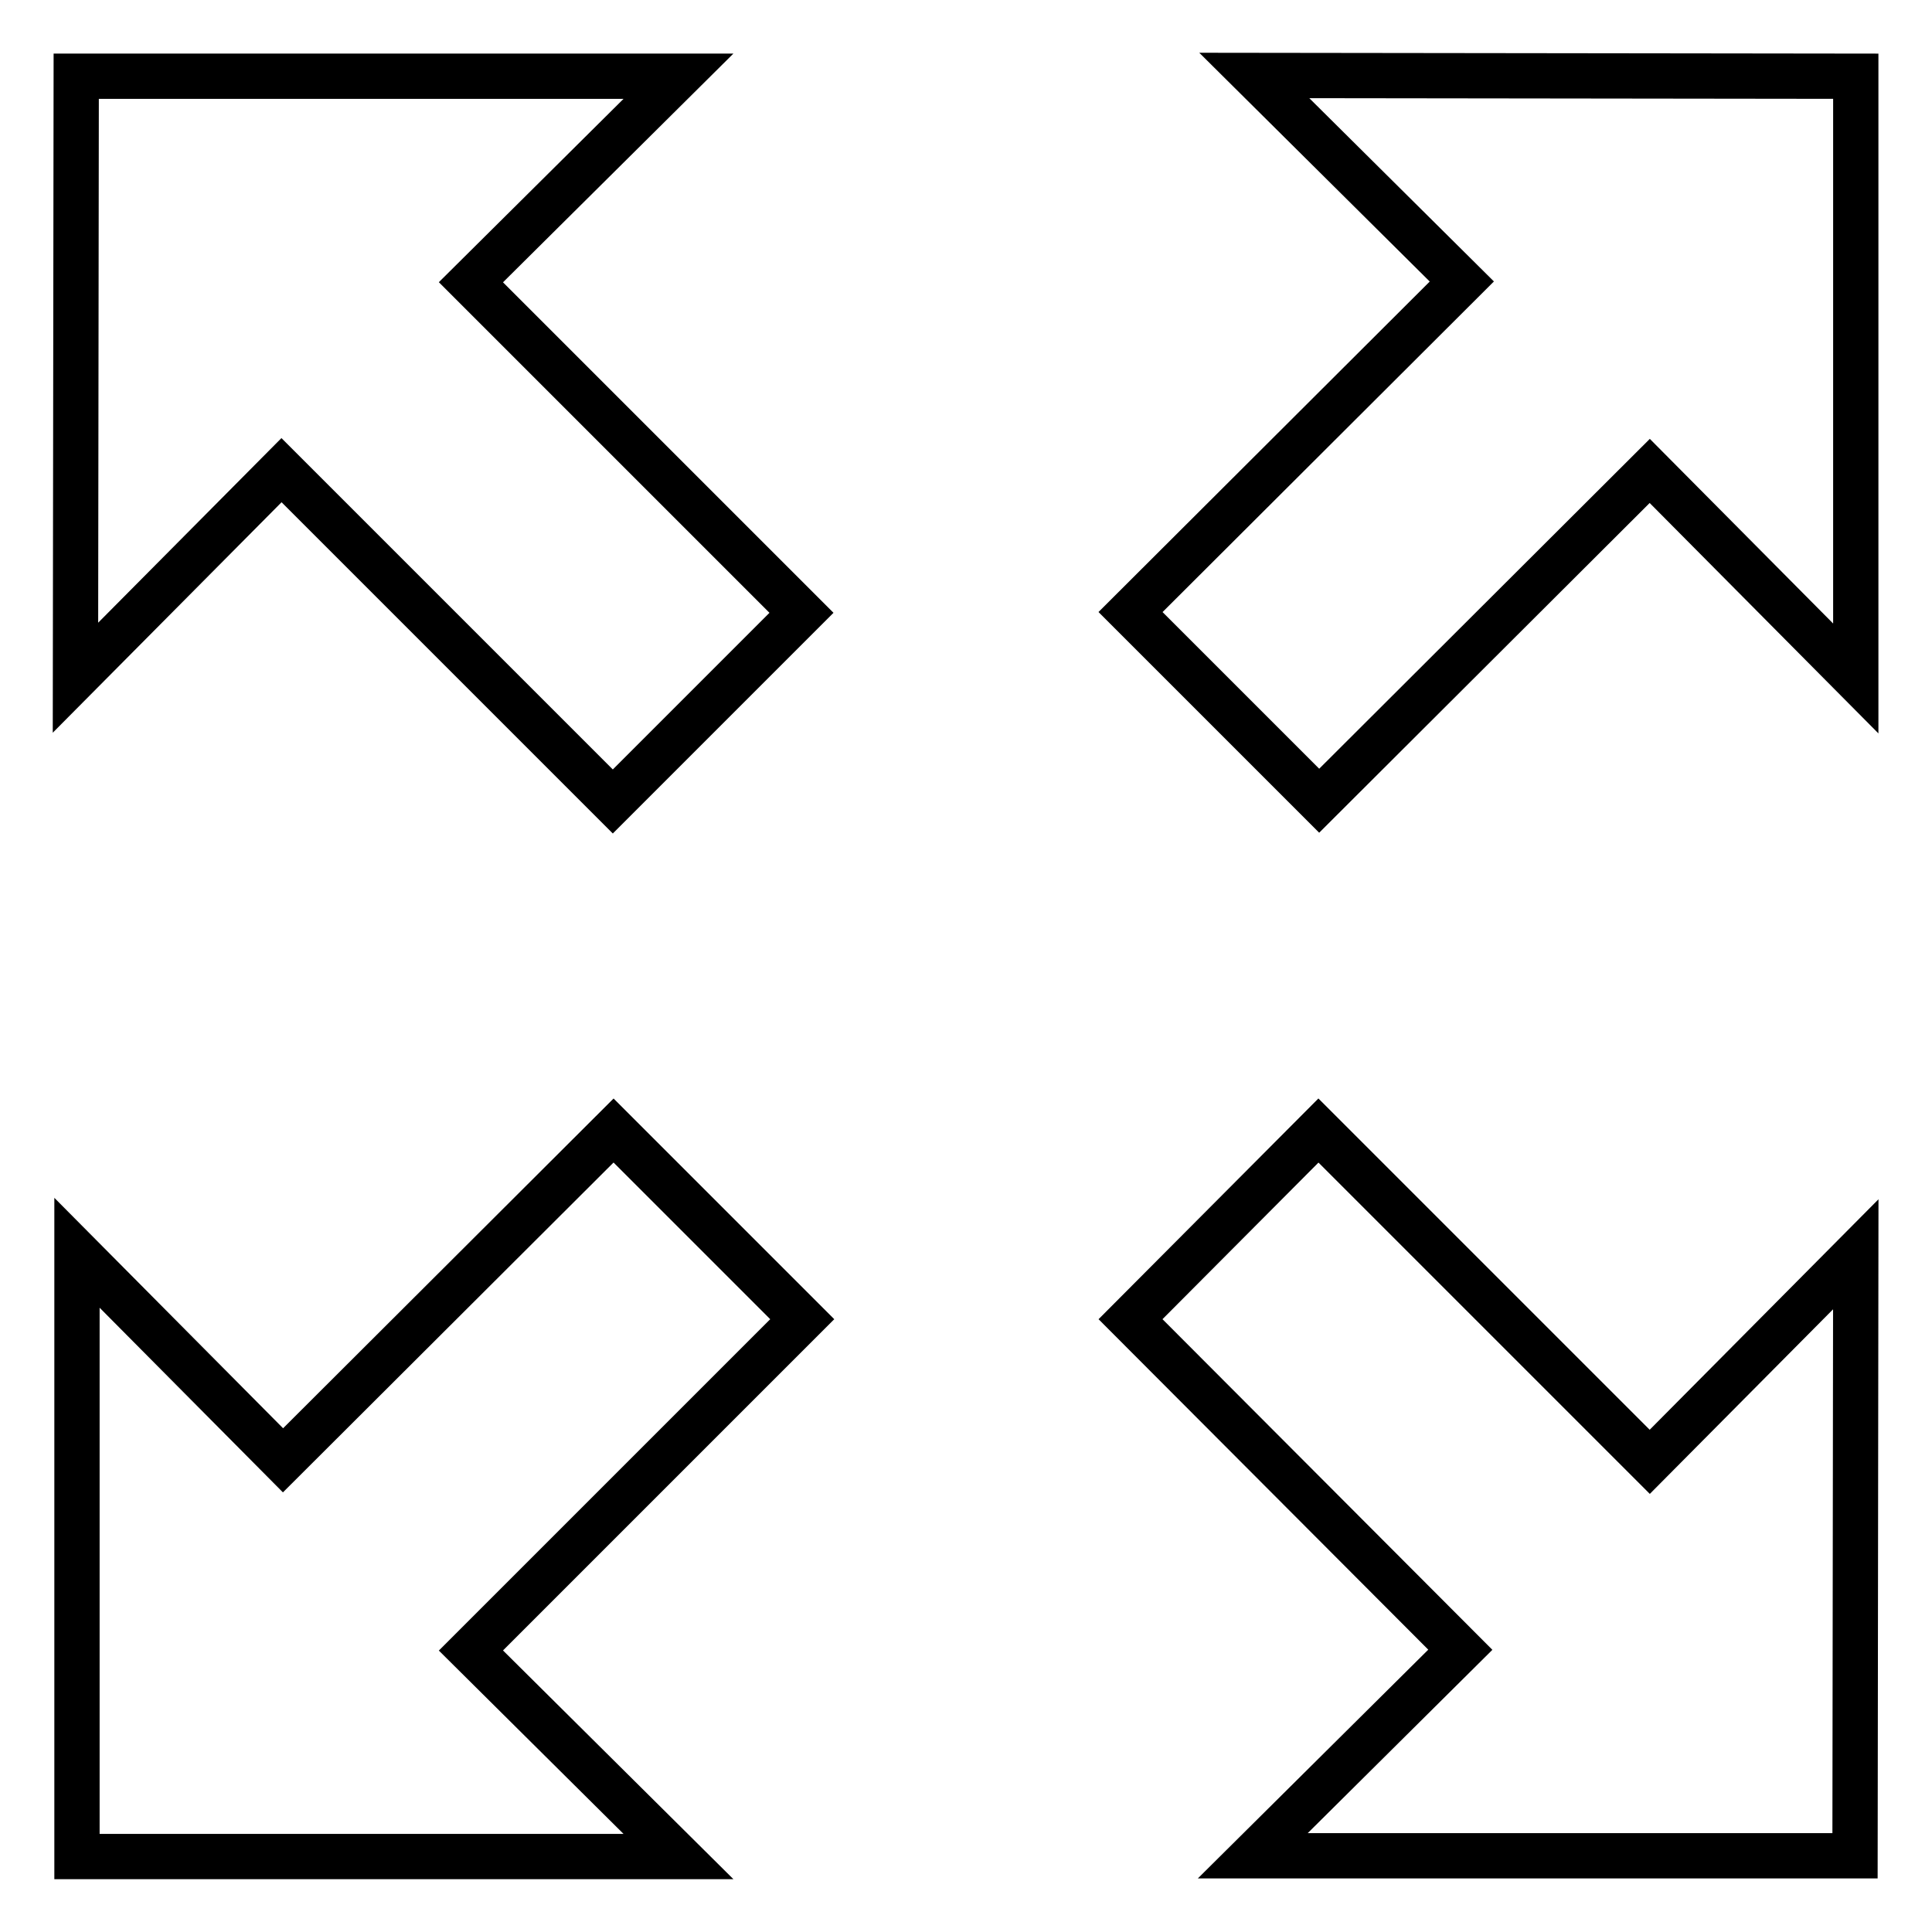<?xml version="1.0" encoding="utf-8"?>
<!-- Svg Vector Icons : http://www.onlinewebfonts.com/icon -->
<!DOCTYPE svg PUBLIC "-//W3C//DTD SVG 1.1//EN" "http://www.w3.org/Graphics/SVG/1.1/DTD/svg11.dtd">
<svg version="1.1" xmlns="http://www.w3.org/2000/svg" xmlns:xlink="http://www.w3.org/1999/xlink" x="0px" y="0px" viewBox="0 0 256 256" enable-background="new 0 0 256 256" xml:space="preserve">
<g><g><path stroke-width="6" fill-opacity="0" stroke="#000000"  d="M149.8,81.1l25,25l43.8-43.7l27.3,27.5V10.1L166.2,10l27.5,27.3L149.8,81.1z"/><path stroke-width="6" fill-opacity="0" stroke="#000000"  d="M62.4,218.7l43.9-43.9l-25-25l-43.8,43.7l-27.3-27.5V246l79.7,0L62.4,218.7z"/><path stroke-width="6" fill-opacity="0" stroke="#000000"  d="M149.8,174.8l43.7,43.8l-27.5,27.3h79.8l0.1-79.7l-27.3,27.5l-43.9-43.9L149.8,174.8z"/><path stroke-width="6" fill-opacity="0" stroke="#000000"  d="M106.2,81.2L62.4,37.4l27.5-27.3H10.1L10,89.8l27.3-27.5l43.9,43.9L106.2,81.2z"/></g></g>
</svg>